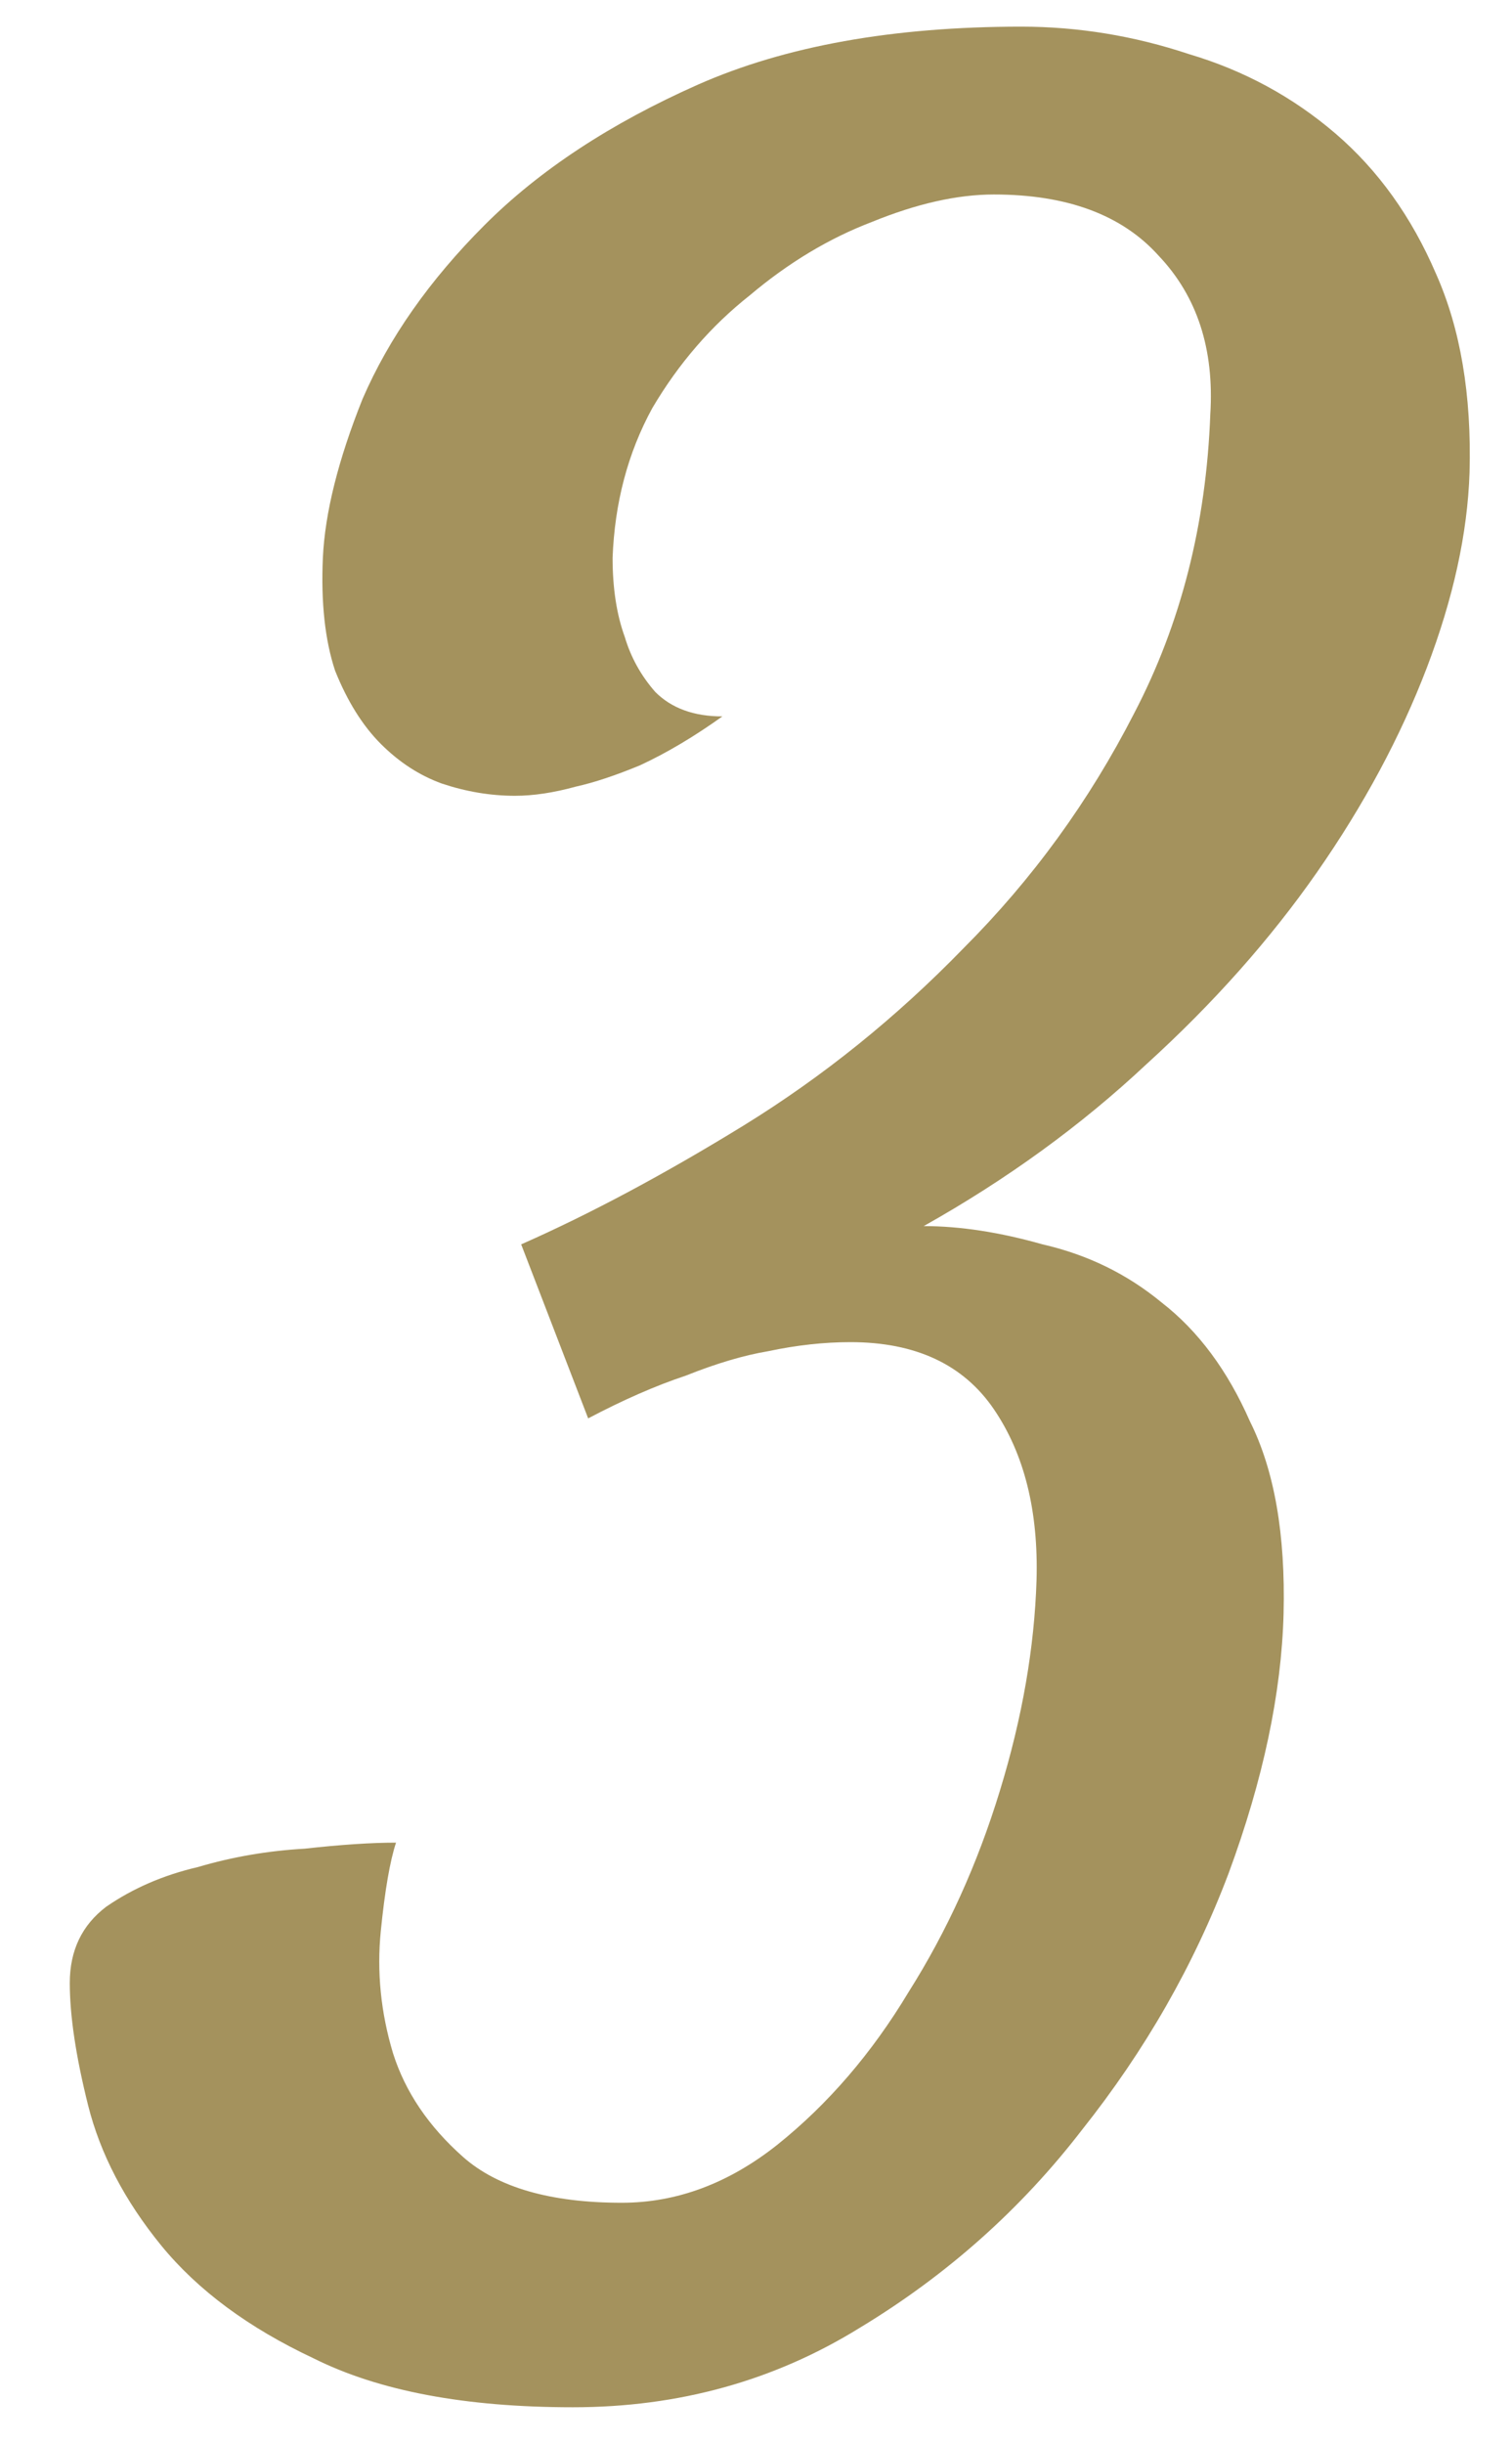 <svg width="13" height="21" viewBox="0 0 13 21" fill="none" xmlns="http://www.w3.org/2000/svg">
<path d="M11.036 13.864C11.018 14.546 10.861 15.289 10.564 16.093C10.267 16.88 9.847 17.614 9.305 18.296C8.781 18.977 8.143 19.546 7.391 20C6.657 20.454 5.835 20.682 4.926 20.682C4 20.682 3.257 20.542 2.697 20.262C2.138 20 1.701 19.677 1.386 19.292C1.072 18.907 0.862 18.505 0.757 18.086C0.652 17.666 0.6 17.317 0.6 17.037C0.6 16.757 0.705 16.539 0.914 16.381C1.142 16.224 1.404 16.11 1.701 16.041C1.998 15.953 2.304 15.901 2.619 15.883C2.933 15.848 3.196 15.831 3.405 15.831C3.353 15.988 3.309 16.242 3.274 16.591C3.239 16.941 3.274 17.291 3.379 17.64C3.484 17.972 3.685 18.269 3.982 18.532C4.279 18.794 4.734 18.925 5.346 18.925C5.818 18.925 6.264 18.759 6.683 18.427C7.12 18.077 7.496 17.64 7.811 17.116C8.143 16.591 8.405 16.014 8.597 15.385C8.79 14.756 8.894 14.153 8.912 13.576C8.929 12.982 8.807 12.492 8.545 12.107C8.283 11.723 7.872 11.531 7.312 11.531C7.085 11.531 6.849 11.557 6.604 11.609C6.395 11.644 6.159 11.714 5.896 11.819C5.634 11.906 5.355 12.029 5.057 12.186L4.481 10.691C5.075 10.429 5.713 10.088 6.395 9.669C7.076 9.249 7.706 8.742 8.283 8.148C8.877 7.554 9.366 6.881 9.751 6.129C10.153 5.36 10.371 4.503 10.406 3.559C10.441 3 10.293 2.545 9.961 2.196C9.646 1.846 9.174 1.671 8.545 1.671C8.23 1.671 7.881 1.75 7.496 1.907C7.129 2.047 6.779 2.257 6.447 2.537C6.115 2.799 5.835 3.122 5.608 3.507C5.398 3.891 5.285 4.32 5.267 4.792C5.267 5.054 5.302 5.281 5.372 5.473C5.424 5.648 5.512 5.806 5.634 5.945C5.774 6.085 5.966 6.155 6.211 6.155C5.966 6.33 5.73 6.47 5.503 6.575C5.293 6.662 5.11 6.723 4.952 6.758C4.76 6.811 4.585 6.837 4.428 6.837C4.218 6.837 4.009 6.802 3.799 6.732C3.606 6.662 3.432 6.549 3.274 6.391C3.117 6.234 2.986 6.024 2.881 5.762C2.794 5.5 2.759 5.176 2.776 4.792C2.794 4.407 2.907 3.953 3.117 3.428C3.344 2.904 3.694 2.406 4.166 1.934C4.638 1.462 5.25 1.06 6.001 0.727C6.753 0.395 7.679 0.229 8.781 0.229C9.27 0.229 9.751 0.308 10.223 0.465C10.695 0.605 11.114 0.832 11.482 1.147C11.849 1.462 12.137 1.864 12.347 2.353C12.557 2.825 12.653 3.393 12.635 4.058C12.618 4.582 12.495 5.141 12.268 5.736C12.041 6.33 11.726 6.916 11.324 7.493C10.922 8.069 10.433 8.62 9.856 9.144C9.296 9.669 8.658 10.132 7.942 10.534C8.256 10.534 8.597 10.587 8.964 10.691C9.349 10.779 9.69 10.945 9.987 11.19C10.302 11.434 10.555 11.775 10.747 12.212C10.957 12.632 11.053 13.182 11.036 13.864Z" fill="#A4925D"/>
</svg>
